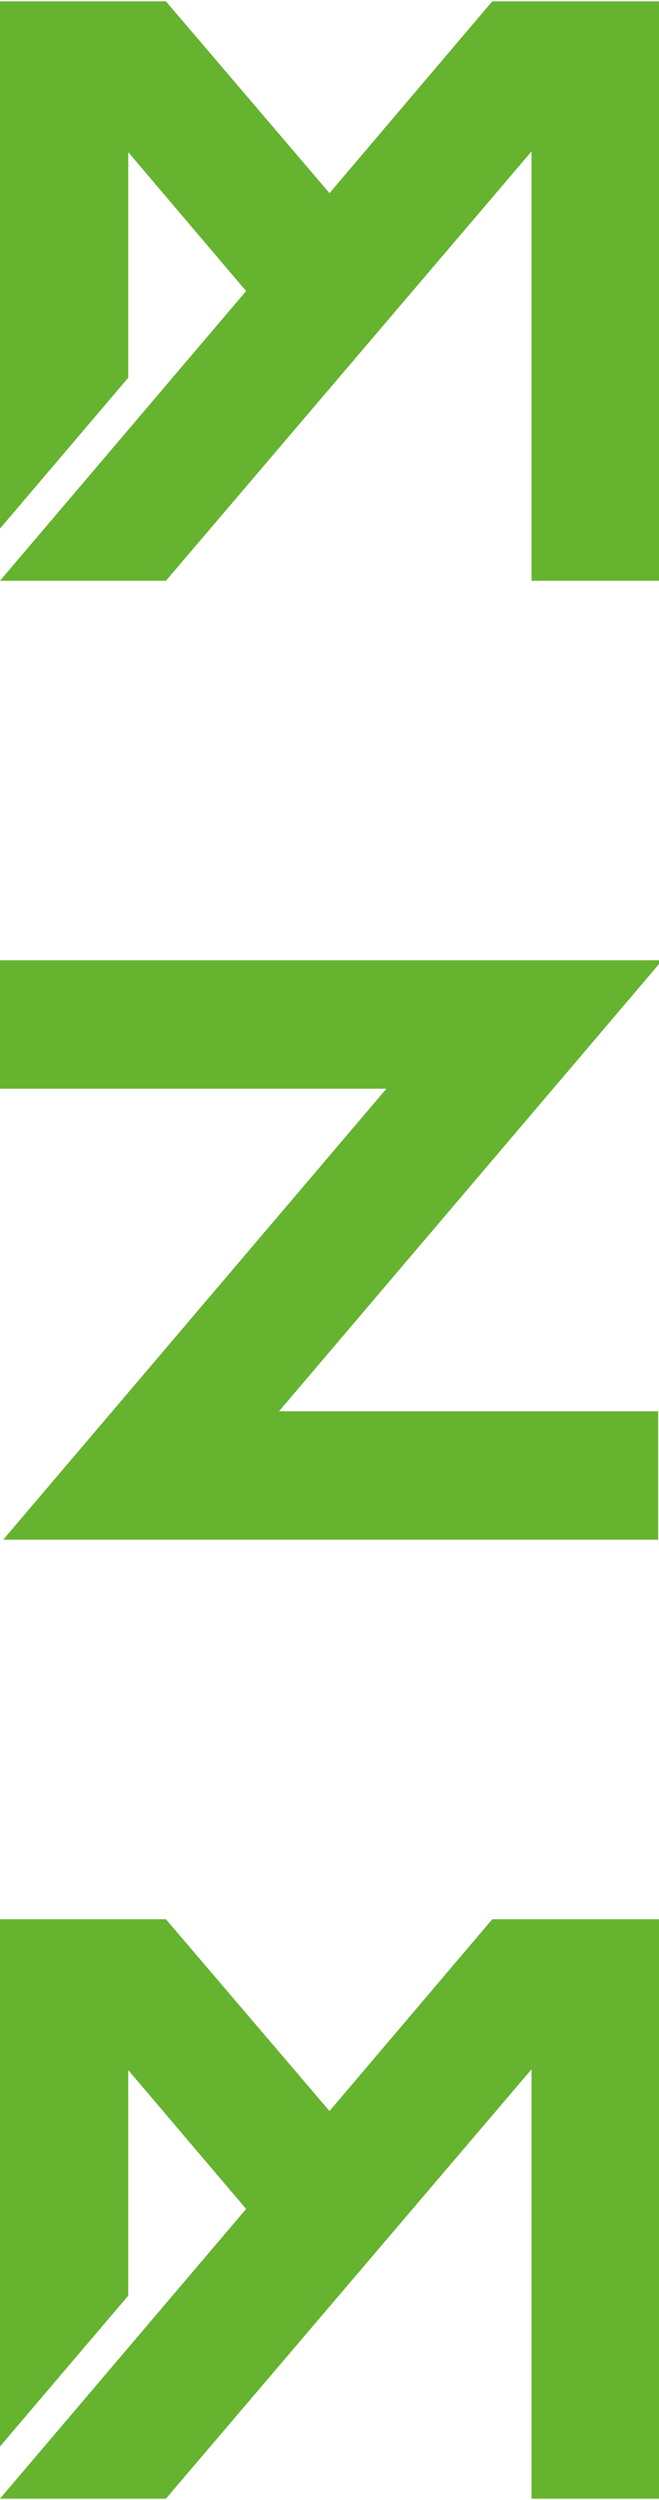 <?xml version="1.0" encoding="utf-8"?>
<svg xmlns="http://www.w3.org/2000/svg" xmlns:xlink="http://www.w3.org/1999/xlink" version="1.1" id="Ebene_1" x="0px" y="0px" viewBox="0 0 82.2 311.2" style="enable-background:new 0 0 82.2 311.2;" xml:space="preserve" width="100" height="379">
<style type="text/css">
	.st0{fill:#65B32E;}
</style>
<polygon class="st0" points="82.6,119.5 0,119.5 0,135.5 48.2,135.5 0.4,191.7 82.1,191.7 82.1,175.7 34.8,175.7 "/>
<polygon class="st0" points="0,0 0,0 0,0 "/>
<polygon class="st0" points="61.4,0 41.1,23.9 20.7,0 0,0 0,65.7 16,46.9 16,18.8 30.7,36.1 0,72.2 20.7,72.2 66.3,18.7 66.3,72.2   82.2,72.2 82.2,0 "/>
<polygon class="st0" points="0,239 0,239 0,239 "/>
<polygon class="st0" points="61.4,239 41.1,262.9 20.7,239 0,239 0,304.7 16,285.9 16,257.8 30.7,275.1 0,311.2 20.7,311.2   66.3,257.7 66.3,311.2 82.2,311.2 82.2,239 "/>
</svg>
